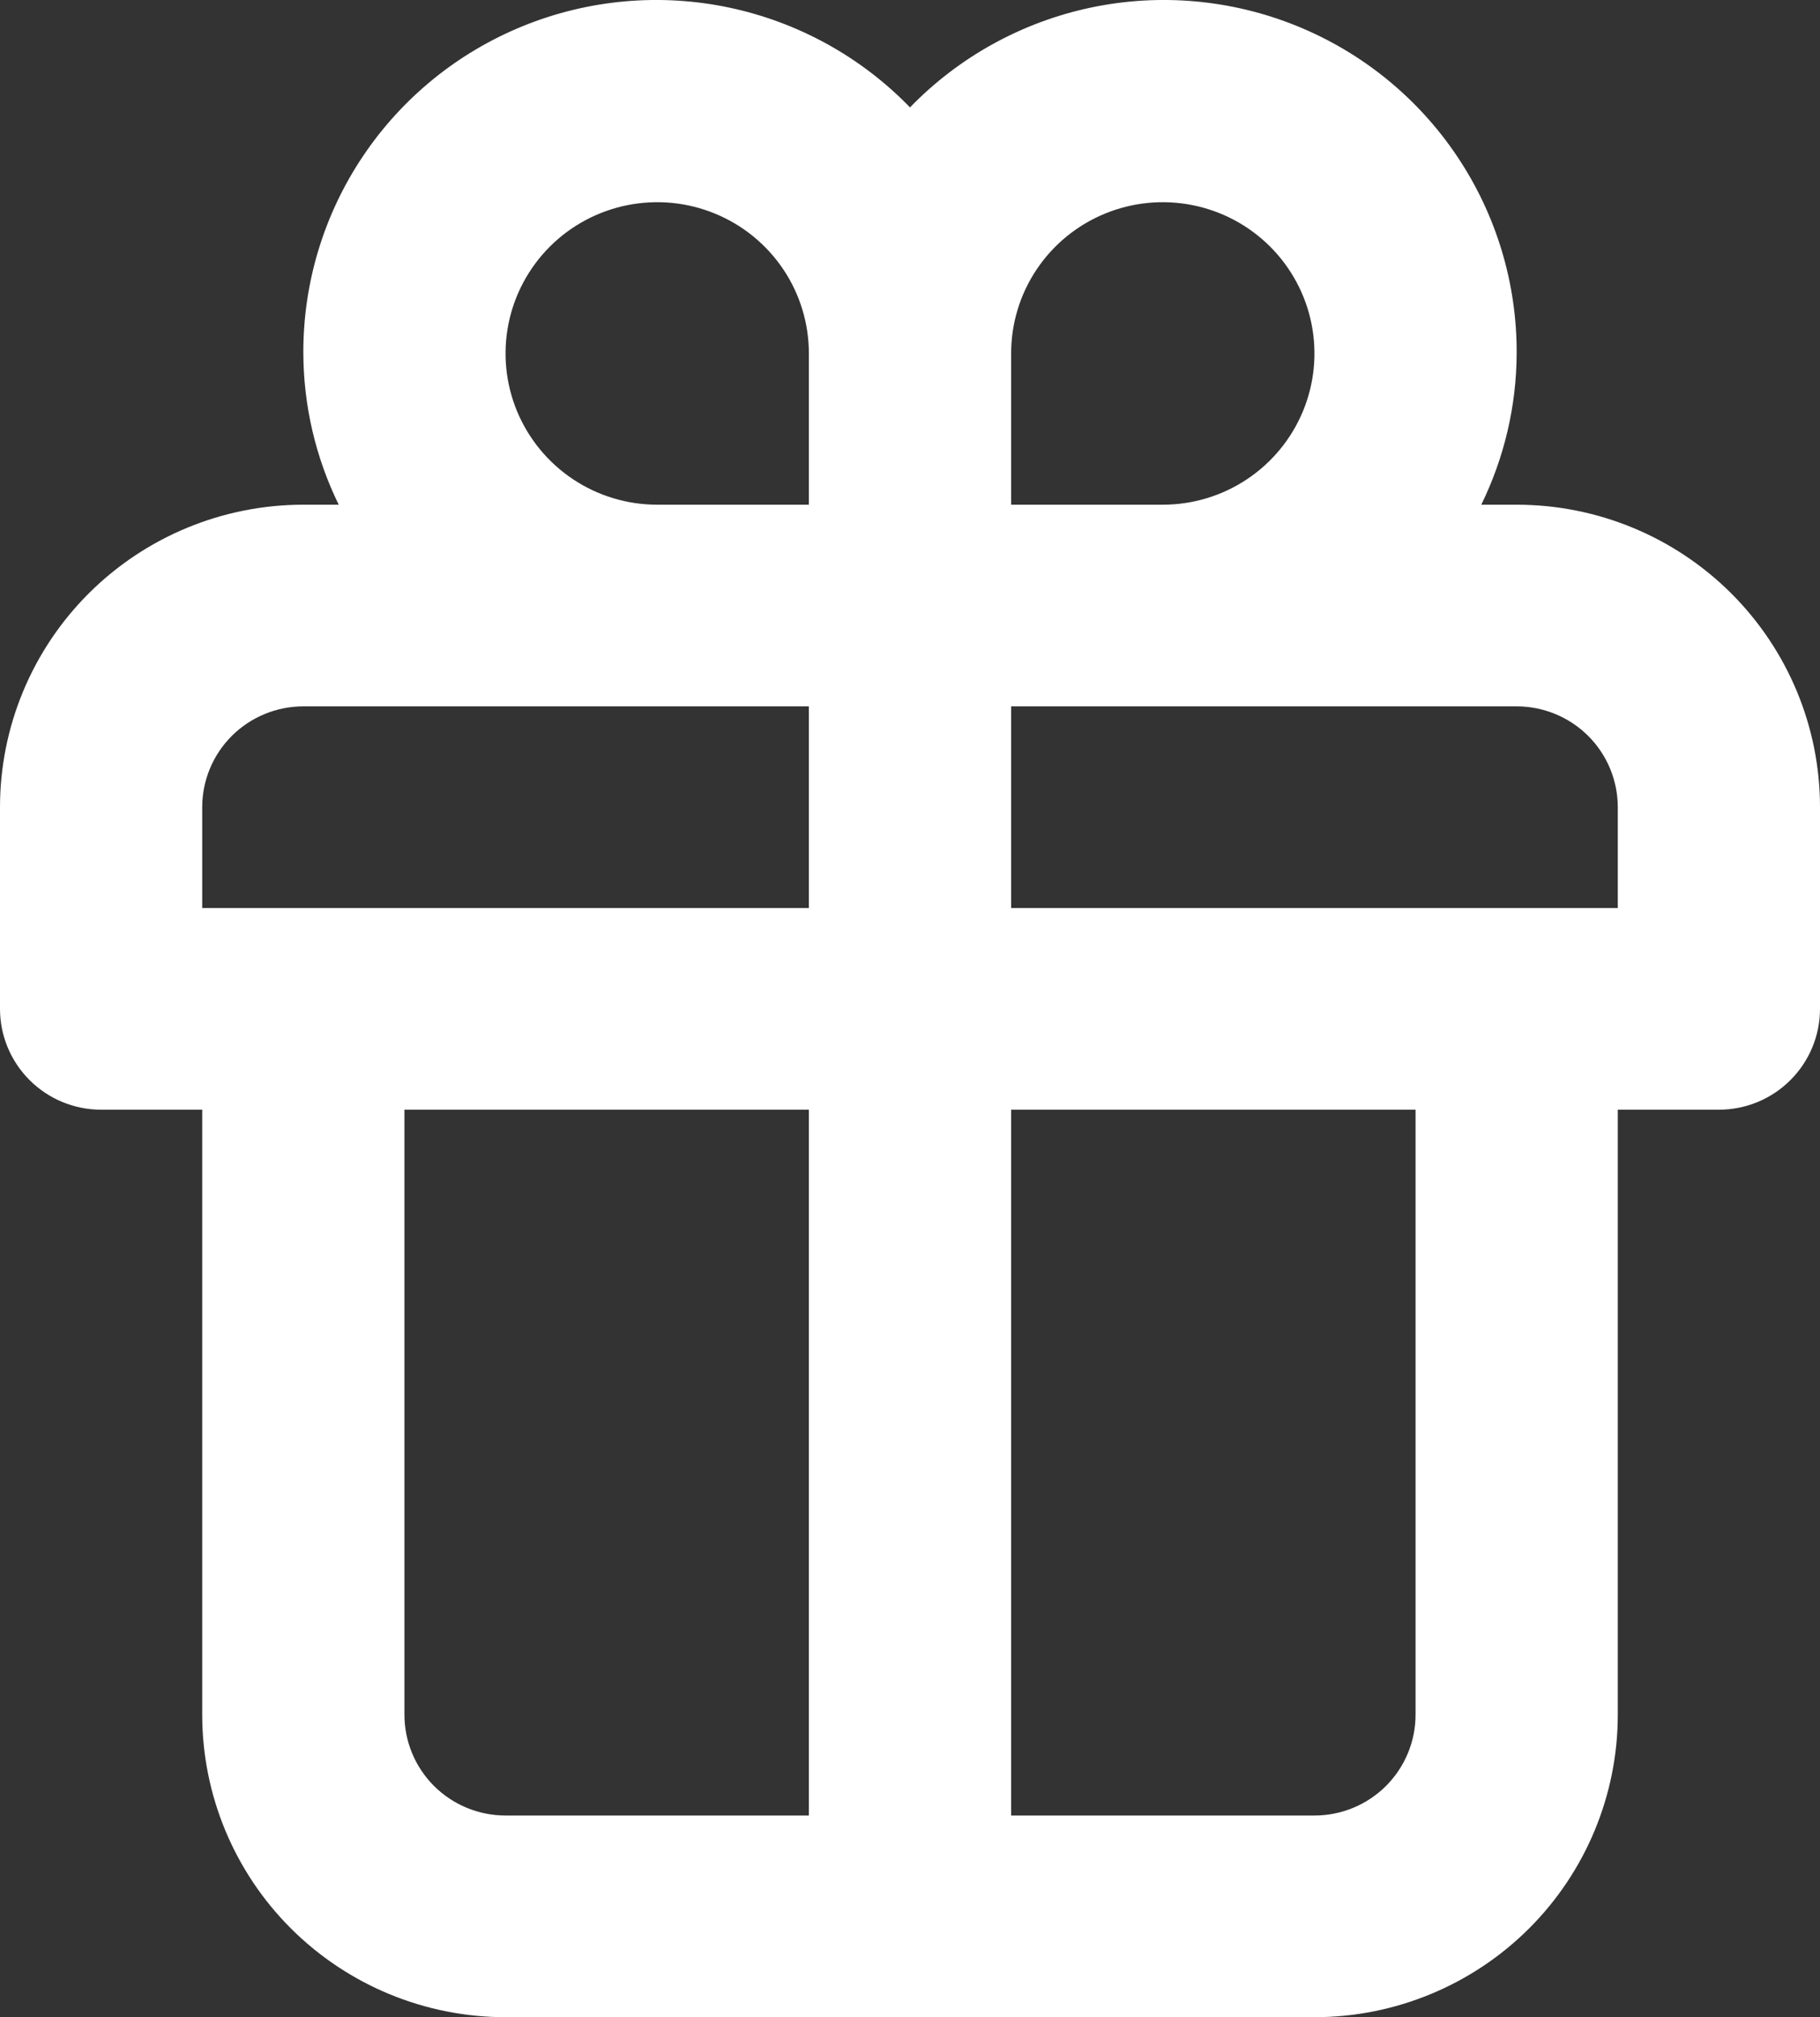 <?xml version="1.0" encoding="UTF-8"?>
<svg xmlns="http://www.w3.org/2000/svg" width="37" height="41" viewBox="0 0 37 41" fill="none">
  <rect x="0" y="0" width="37" height="41" fill="#333333" stroke="none"/>
  <path d="M30.833 10.258H30.114C30.583 9.3 30.829 8.249 30.833 7.184C30.84 5.756 30.417 4.359 29.62 3.173C28.823 1.986 27.689 1.065 26.362 0.527C25.035 -0.011 23.578 -0.141 22.177 0.154C20.776 0.45 19.495 1.156 18.5 2.183C17.505 1.156 16.224 0.45 14.823 0.154C13.422 -0.141 11.965 -0.011 10.638 0.527C9.311 1.065 8.177 1.986 7.38 3.173C6.583 4.359 6.16 5.756 6.167 7.184C6.171 8.249 6.417 9.3 6.886 10.258H6.167C4.531 10.258 2.963 10.906 1.806 12.059C0.65 13.212 0 14.776 0 16.406V20.505C0 21.049 0.217 21.57 0.602 21.954C0.988 22.339 1.51 22.555 2.056 22.555H4.111V34.852C4.111 36.482 4.761 38.046 5.917 39.199C7.074 40.352 8.642 41 10.278 41H26.722C28.358 41 29.926 40.352 31.083 39.199C32.239 38.046 32.889 36.482 32.889 34.852V22.555H34.944C35.49 22.555 36.013 22.339 36.398 21.954C36.783 21.57 37 21.049 37 20.505V16.406C37 14.776 36.35 13.212 35.194 12.059C34.037 10.906 32.469 10.258 30.833 10.258ZM16.444 36.901H10.278C9.733 36.901 9.21 36.685 8.824 36.301C8.439 35.916 8.222 35.395 8.222 34.852V22.555H16.444V36.901ZM16.444 18.456H4.111V16.406C4.111 15.863 4.328 15.341 4.713 14.957C5.099 14.573 5.622 14.357 6.167 14.357H16.444V18.456ZM16.444 10.258H13.361C12.751 10.258 12.155 10.078 11.648 9.74C11.141 9.402 10.746 8.922 10.512 8.36C10.279 7.798 10.218 7.18 10.337 6.584C10.456 5.988 10.75 5.44 11.181 5.01C11.612 4.58 12.162 4.287 12.76 4.169C13.358 4.05 13.978 4.111 14.541 4.344C15.104 4.576 15.586 4.97 15.925 5.476C16.264 5.981 16.444 6.576 16.444 7.184V10.258ZM20.556 7.184C20.556 6.576 20.736 5.981 21.075 5.476C21.414 4.97 21.895 4.576 22.459 4.344C23.022 4.111 23.642 4.05 24.24 4.169C24.838 4.287 25.388 4.58 25.819 5.01C26.25 5.44 26.544 5.988 26.663 6.584C26.782 7.18 26.721 7.798 26.488 8.36C26.254 8.922 25.859 9.402 25.352 9.74C24.845 10.078 24.249 10.258 23.639 10.258H20.556V7.184ZM28.778 34.852C28.778 35.395 28.561 35.916 28.176 36.301C27.79 36.685 27.267 36.901 26.722 36.901H20.556V22.555H28.778V34.852ZM32.889 18.456H20.556V14.357H30.833C31.378 14.357 31.901 14.573 32.287 14.957C32.672 15.341 32.889 15.863 32.889 16.406V18.456Z" fill="white"></path>
</svg>
